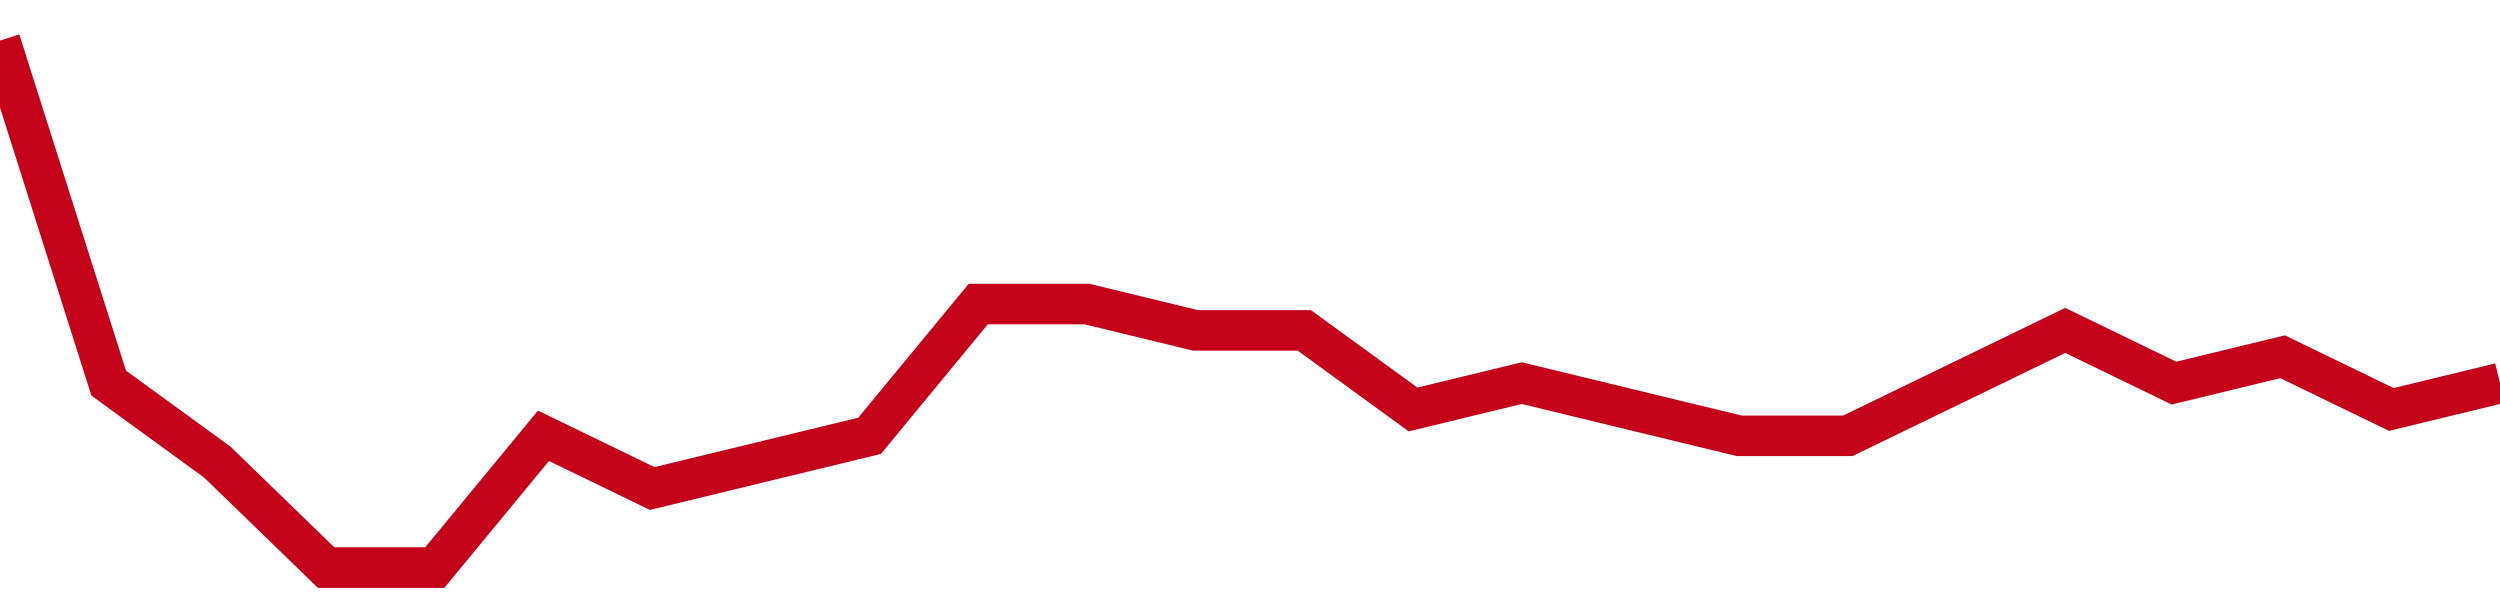 <!-- Generated with https://github.com/jxxe/sparkline/ -->
        <svg viewBox="0 0 185 45" class="sparkline" xmlns="http://www.w3.org/2000/svg"><path class="sparkline--fill" d="M 0 3 L 0 3 L 8.043 28.35 L 16.087 34.2 L 24.13 42 L 32.174 42 L 40.217 32.25 L 48.261 36.15 L 56.304 34.2 L 64.348 32.25 L 72.391 22.5 L 80.435 22.5 L 88.478 24.45 L 96.522 24.45 L 104.565 30.3 L 112.609 28.35 L 120.652 30.3 L 128.696 32.25 L 136.739 32.25 L 144.783 28.35 L 152.826 24.45 L 160.87 28.35 L 168.913 26.4 L 176.957 30.3 L 185 28.35 V 45 L 0 45 Z" stroke="none" fill="none" ></path><path class="sparkline--line" d="M 0 3 L 0 3 L 8.043 28.35 L 16.087 34.2 L 24.13 42 L 32.174 42 L 40.217 32.25 L 48.261 36.15 L 56.304 34.2 L 64.348 32.25 L 72.391 22.5 L 80.435 22.5 L 88.478 24.45 L 96.522 24.45 L 104.565 30.3 L 112.609 28.35 L 120.652 30.3 L 128.696 32.25 L 136.739 32.25 L 144.783 28.35 L 152.826 24.45 L 160.87 28.35 L 168.913 26.4 L 176.957 30.3 L 185 28.35" fill="none" stroke-width="3" stroke="#C4021A" ></path></svg>